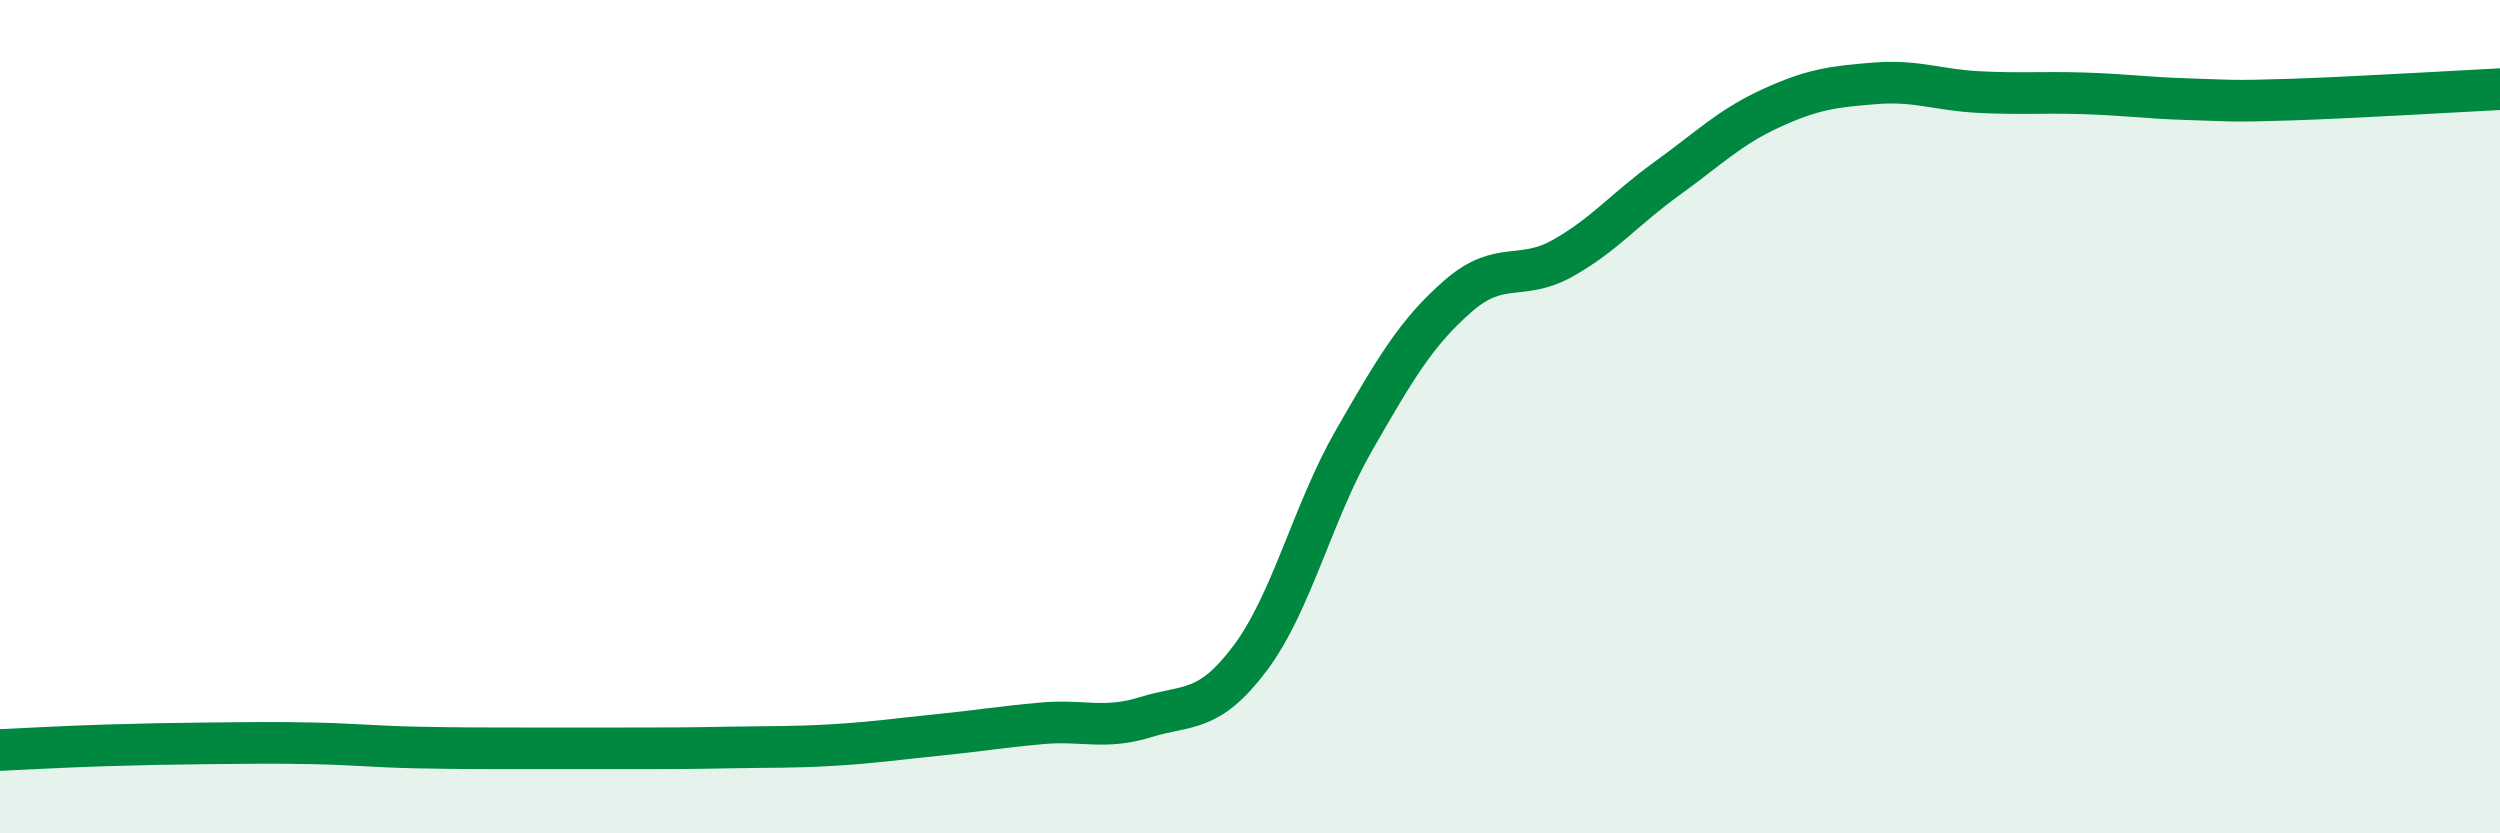 
    <svg width="60" height="20" viewBox="0 0 60 20" xmlns="http://www.w3.org/2000/svg">
      <path
        d="M 0,18 C 0.5,17.98 1.5,17.92 2.5,17.89 C 3.5,17.86 4,17.85 5,17.84 C 6,17.83 6.5,17.82 7.5,17.84 C 8.5,17.86 9,17.92 10,17.94 C 11,17.96 11.5,17.96 12.5,17.96 C 13.5,17.96 14,17.96 15,17.96 C 16,17.96 16.5,17.96 17.5,17.94 C 18.5,17.92 19,17.94 20,17.88 C 21,17.82 21.5,17.74 22.5,17.64 C 23.5,17.54 24,17.45 25,17.36 C 26,17.27 26.5,17.52 27.5,17.21 C 28.5,16.9 29,17.13 30,15.8 C 31,14.47 31.5,12.3 32.5,10.56 C 33.5,8.82 34,7.97 35,7.1 C 36,6.23 36.5,6.76 37.5,6.2 C 38.5,5.64 39,5.01 40,4.29 C 41,3.57 41.5,3.06 42.5,2.6 C 43.5,2.14 44,2.08 45,2 C 46,1.92 46.5,2.16 47.5,2.21 C 48.5,2.26 49,2.21 50,2.24 C 51,2.27 51.5,2.35 52.5,2.38 C 53.5,2.41 53.5,2.44 55,2.39 C 56.5,2.34 59,2.19 60,2.14L60 20L0 20Z"
        fill="#008740"
        opacity="0.1"
        stroke-linecap="round"
        stroke-linejoin="round"
      />
      <path
        d="M 0,18 C 0.5,17.98 1.5,17.92 2.5,17.89 C 3.5,17.86 4,17.85 5,17.84 C 6,17.83 6.5,17.82 7.5,17.84 C 8.5,17.86 9,17.92 10,17.94 C 11,17.96 11.5,17.96 12.5,17.96 C 13.5,17.96 14,17.96 15,17.96 C 16,17.96 16.5,17.96 17.5,17.94 C 18.5,17.92 19,17.94 20,17.88 C 21,17.82 21.5,17.74 22.5,17.64 C 23.5,17.54 24,17.45 25,17.36 C 26,17.27 26.5,17.52 27.5,17.21 C 28.5,16.9 29,17.13 30,15.8 C 31,14.47 31.5,12.3 32.5,10.56 C 33.5,8.82 34,7.97 35,7.1 C 36,6.23 36.5,6.76 37.5,6.2 C 38.5,5.64 39,5.01 40,4.29 C 41,3.57 41.5,3.06 42.5,2.6 C 43.5,2.14 44,2.08 45,2 C 46,1.92 46.5,2.16 47.5,2.21 C 48.5,2.26 49,2.21 50,2.24 C 51,2.27 51.5,2.35 52.5,2.38 C 53.5,2.41 53.5,2.44 55,2.39 C 56.5,2.34 59,2.19 60,2.14"
        stroke="#008740"
        stroke-width="1"
        fill="none"
        stroke-linecap="round"
        stroke-linejoin="round"
      />
    </svg>
  